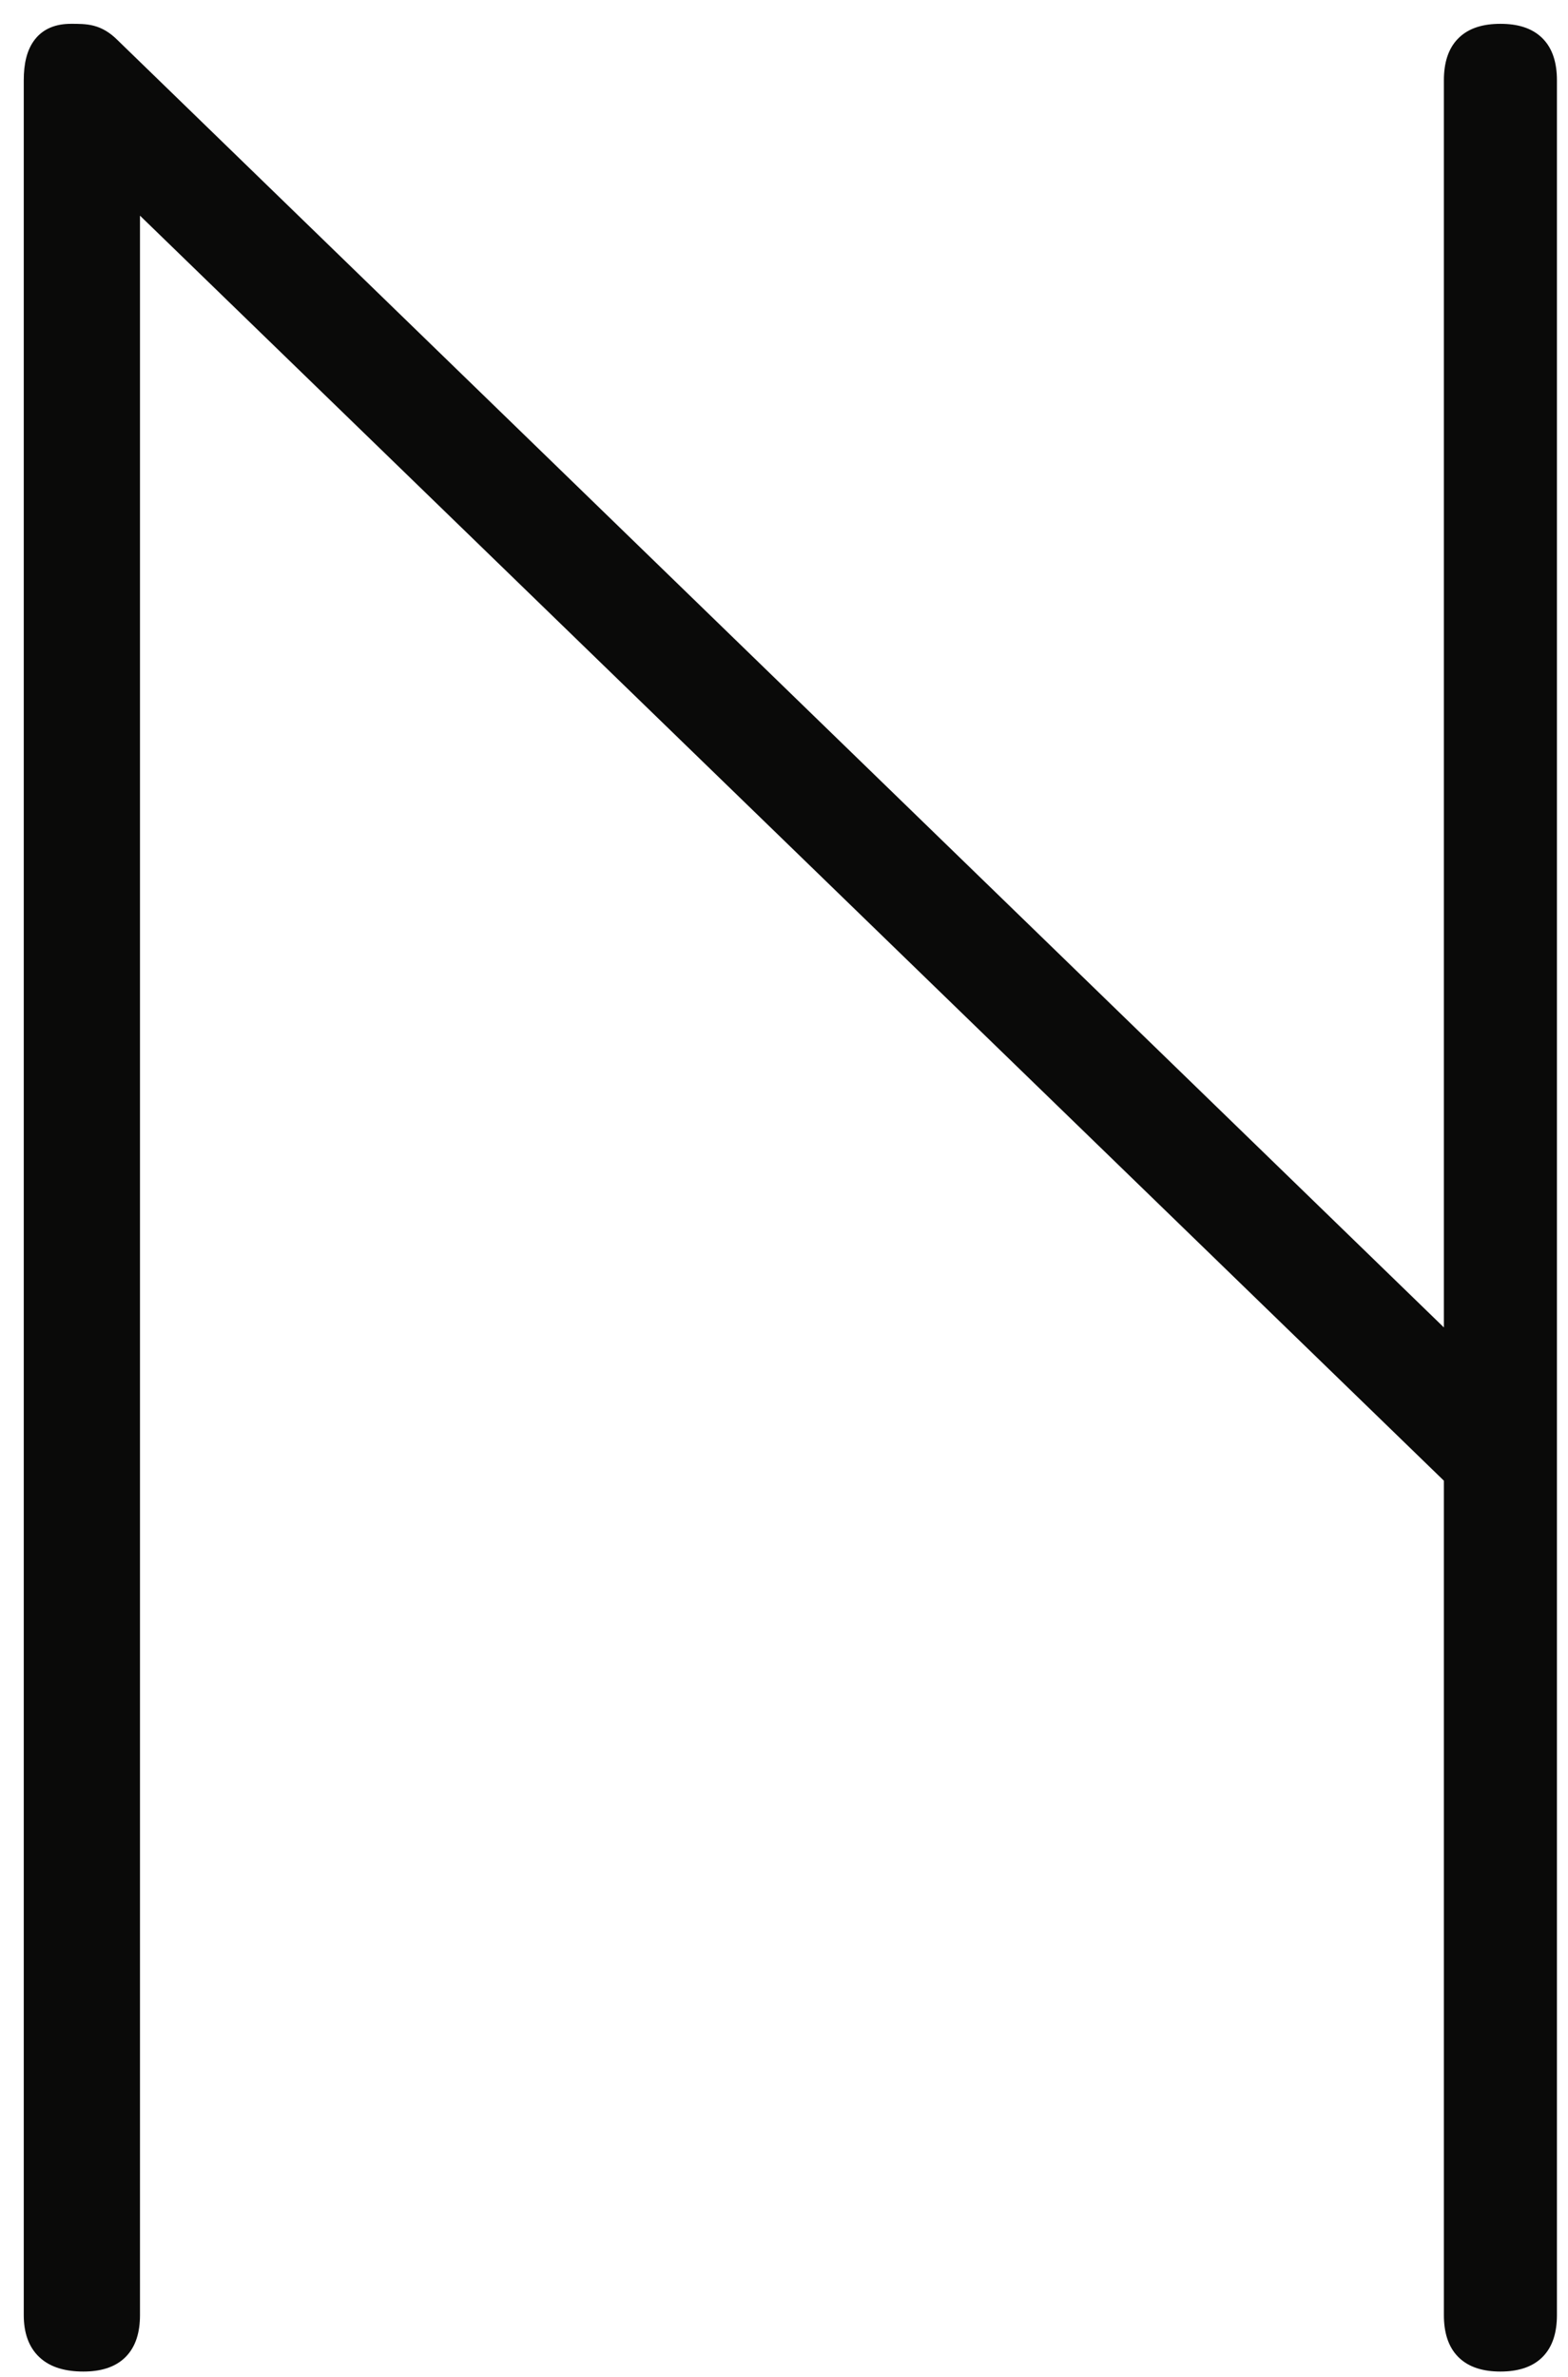<svg xmlns="http://www.w3.org/2000/svg" fill="none" viewBox="0 0 33 50" height="50" width="33">
<g clip-path="url(#clip0_229_677)">
<path fill="#0A0A09" d="M2.283 1.03L2.096 1.22L2.098 1.222L2.283 1.03ZM30.655 28.553L30.469 28.745L30.921 29.183V28.553H30.655ZM30.655 31.034H30.921V30.921L30.84 30.843L30.655 31.034ZM2.679 3.906L2.865 3.714L2.412 3.276V3.906H2.679ZM2.098 1.222L30.469 28.745L30.84 28.362L2.469 0.839L2.098 1.222ZM30.921 28.553V1.688H30.388V28.553H30.921ZM30.921 1.688C30.921 1.413 30.987 1.265 31.07 1.182C31.152 1.099 31.302 1.034 31.578 1.034V0.501C31.227 0.501 30.915 0.583 30.693 0.805C30.471 1.026 30.388 1.338 30.388 1.688H30.921ZM31.578 1.034C31.853 1.034 32.003 1.099 32.086 1.182C32.169 1.265 32.234 1.413 32.234 1.688H32.767C32.767 1.338 32.684 1.026 32.462 0.805C32.24 0.583 31.928 0.501 31.578 0.501V1.034ZM32.234 1.688V48.7H32.767V1.688H32.234ZM32.234 48.7C32.234 48.974 32.169 49.123 32.086 49.205C32.003 49.288 31.853 49.353 31.578 49.353V49.887C31.928 49.887 32.24 49.804 32.462 49.583C32.684 49.361 32.767 49.05 32.767 48.7H32.234ZM31.578 49.353C31.302 49.353 31.152 49.288 31.07 49.205C30.987 49.123 30.921 48.974 30.921 48.7H30.388C30.388 49.05 30.471 49.361 30.693 49.583C30.915 49.804 31.227 49.887 31.578 49.887V49.353ZM30.921 48.7V31.034H30.388V48.7H30.921ZM30.84 30.843L2.865 3.714L2.493 4.097L30.469 31.226L30.84 30.843ZM2.412 3.906V48.7H2.946V3.906H2.412ZM2.412 48.7C2.412 48.974 2.347 49.123 2.264 49.205C2.181 49.288 2.032 49.353 1.756 49.353V49.887C2.107 49.887 2.419 49.804 2.641 49.583C2.863 49.361 2.946 49.05 2.946 48.7H2.412ZM1.756 49.353C1.461 49.353 1.291 49.286 1.195 49.198C1.104 49.114 1.034 48.967 1.034 48.7H0.5C0.5 49.057 0.596 49.37 0.834 49.59C1.067 49.806 1.392 49.887 1.756 49.887V49.353ZM1.034 48.7V1.688H0.5V48.7H1.034ZM1.034 1.688C1.034 1.4 1.089 1.241 1.154 1.158C1.209 1.089 1.301 1.034 1.492 1.034V0.501C1.189 0.501 0.919 0.594 0.735 0.829C0.561 1.05 0.5 1.351 0.5 1.688H1.034ZM1.492 1.034C1.659 1.034 1.754 1.036 1.84 1.058C1.912 1.077 1.991 1.116 2.096 1.22L2.471 0.841C2.311 0.682 2.152 0.589 1.975 0.542C1.811 0.499 1.643 0.501 1.492 0.501V1.034Z"></path>
<path fill="#0A0A09" d="M2.283 1.029L30.654 28.552V1.687C30.654 1.062 30.951 0.766 31.578 0.766C32.204 0.766 32.501 1.062 32.501 1.687V48.699C32.501 49.323 32.204 49.619 31.578 49.619C30.951 49.619 30.654 49.323 30.654 48.699V31.033L2.679 3.905V48.699C2.679 49.323 2.382 49.619 1.756 49.619C1.097 49.619 0.767 49.323 0.767 48.699V1.687C0.767 1.062 0.998 0.766 1.492 0.766C1.81 0.766 2.018 0.766 2.283 1.029Z"></path>
</g>
<defs>
<clipPath id="clip0_229_677">
<rect transform="translate(0.5 0.5)" fill="white" height="49.386" width="32.267"></rect>
</clipPath>
</defs>
</svg>
